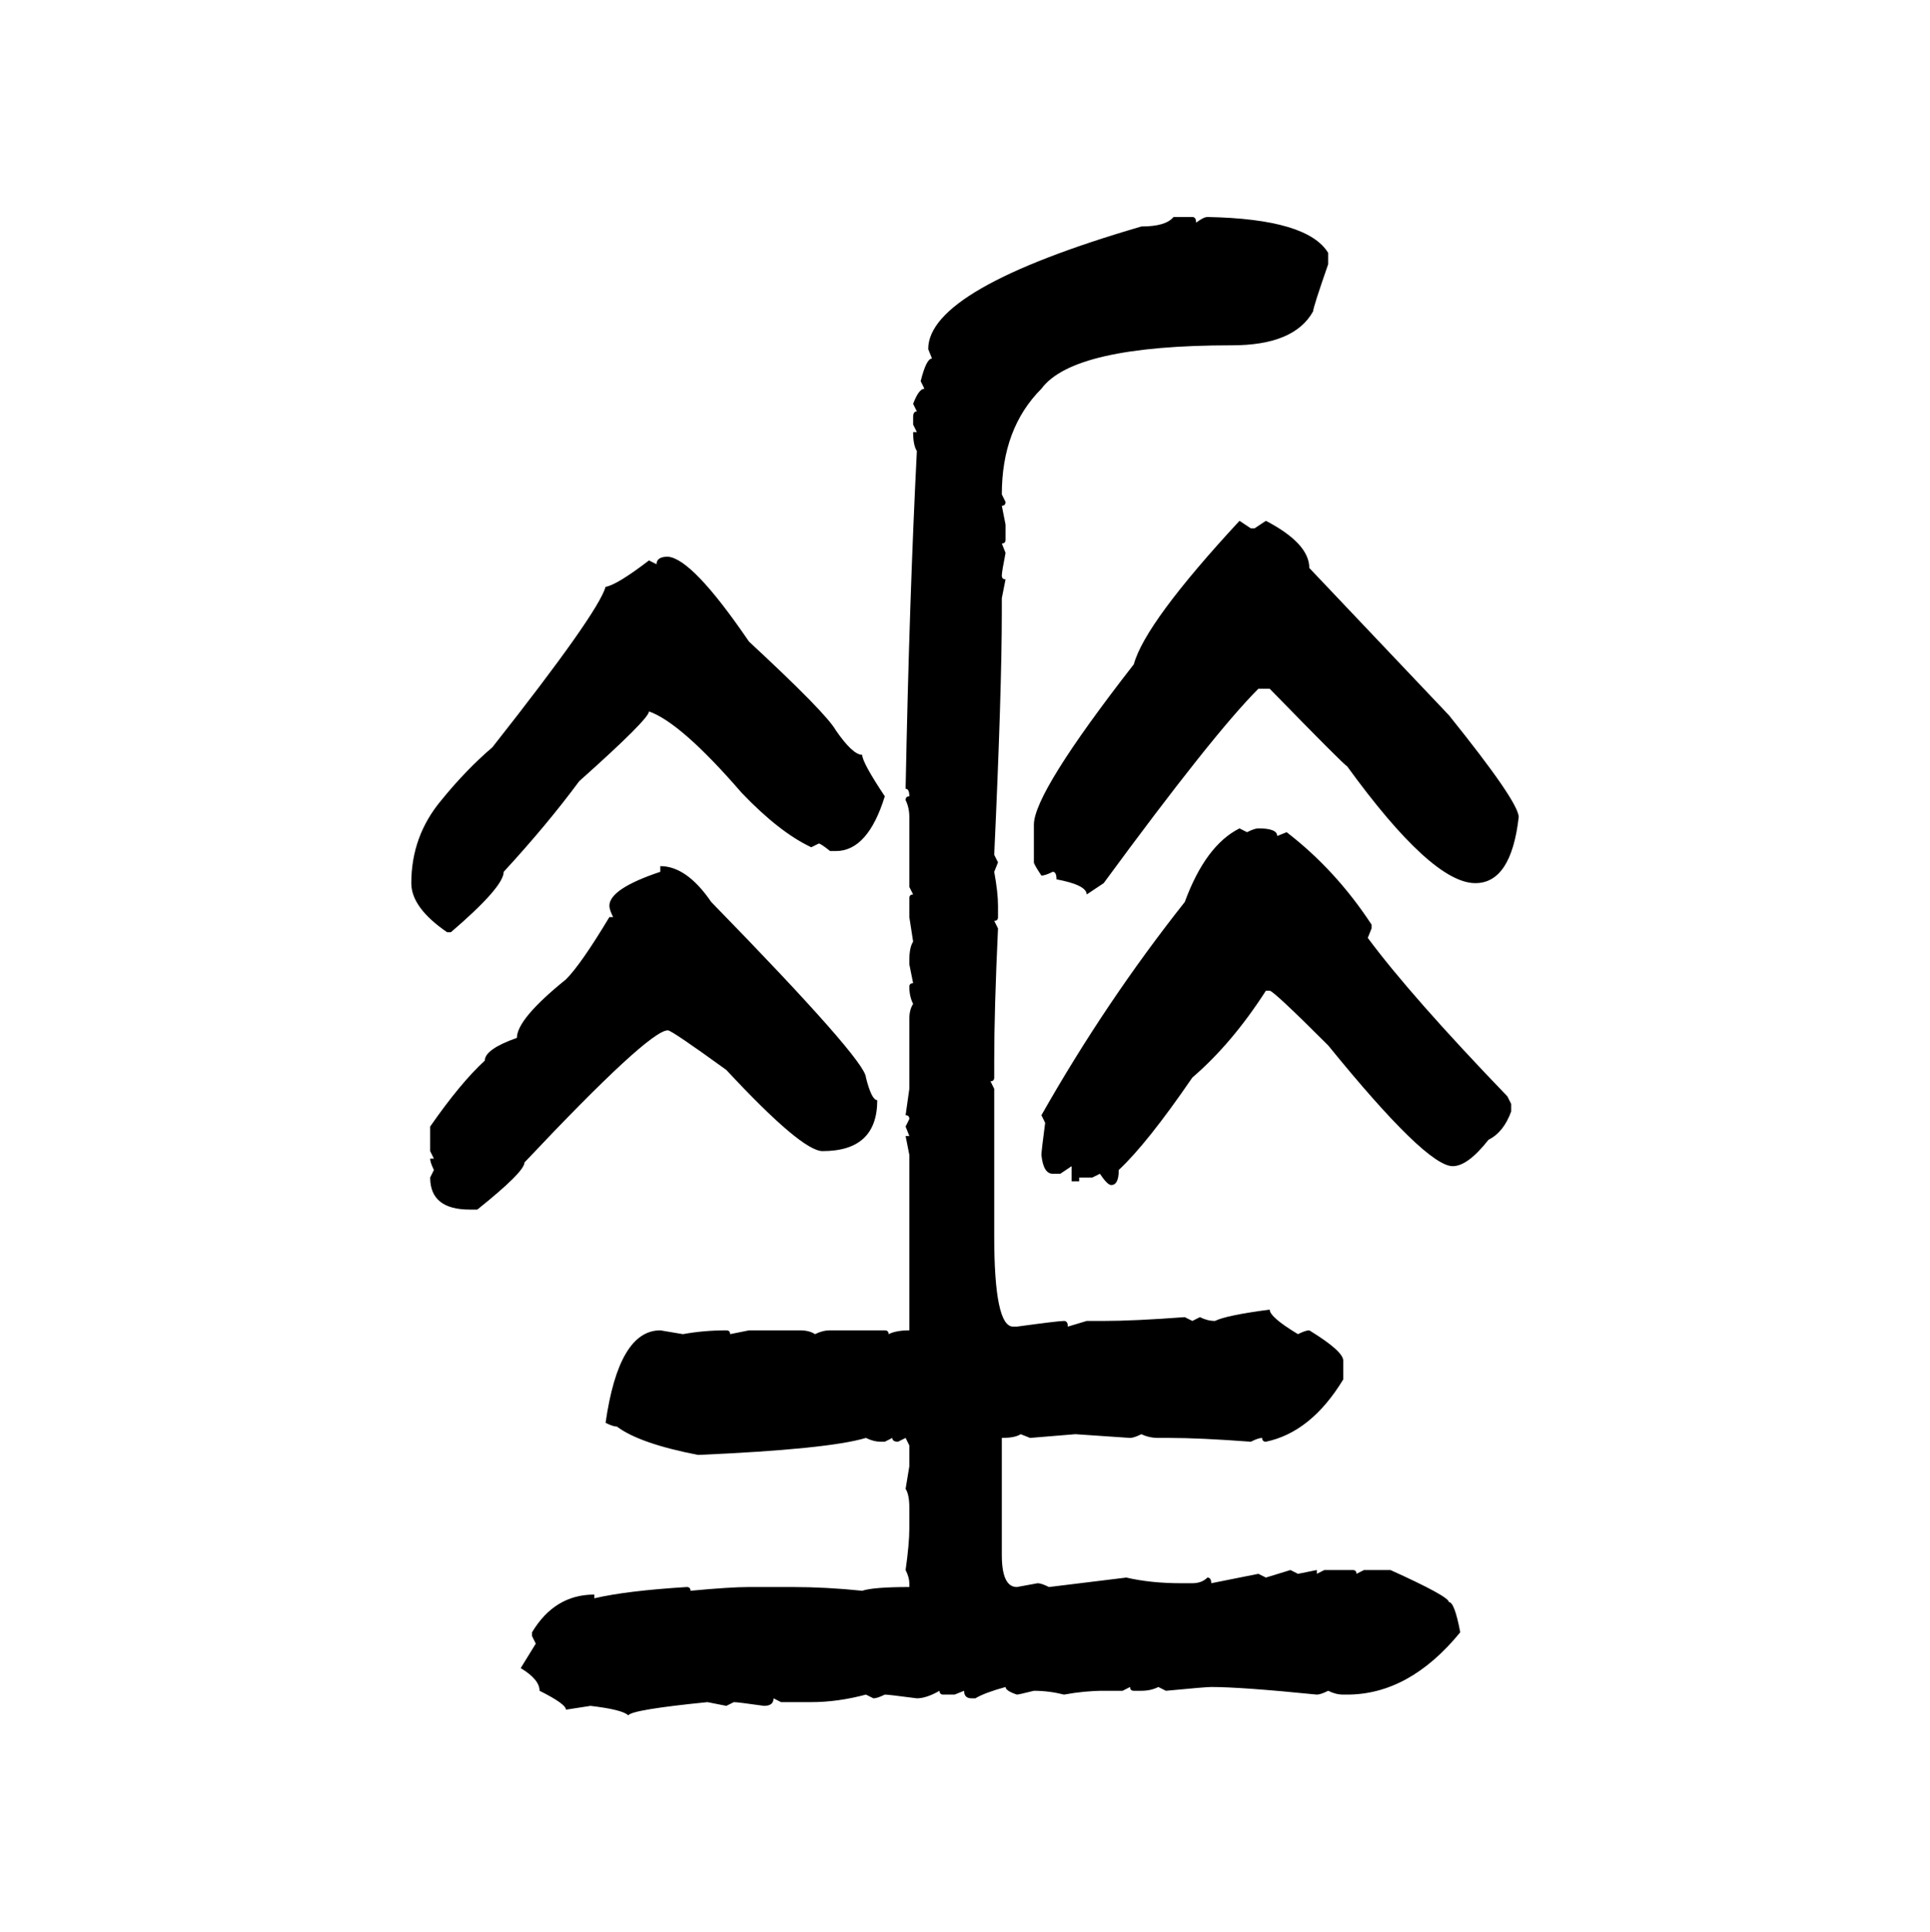 <svg xmlns="http://www.w3.org/2000/svg" xmlns:xlink="http://www.w3.org/1999/xlink" width="299.707" height="300"><path d="M182.23 33.69L182.23 33.69L185.16 33.69Q185.74 33.69 185.74 34.57L185.74 34.57Q186.91 33.69 187.50 33.69L187.50 33.69Q203.03 33.98 206.25 39.26L206.25 39.26L206.25 41.02Q203.91 47.75 203.91 48.34L203.91 48.34Q200.98 53.61 191.31 53.61L191.31 53.61Q166.70 53.61 161.72 60.35L161.72 60.35Q155.57 66.50 155.57 76.76L155.57 76.76L156.15 77.93Q156.15 78.52 155.57 78.52L155.57 78.52L156.15 81.45L156.15 83.79Q156.15 84.38 155.57 84.38L155.57 84.38L156.15 85.84Q155.57 88.77 155.57 89.36L155.57 89.36Q155.57 89.94 156.15 89.94L156.15 89.94L155.57 92.87L155.57 94.92Q155.57 107.23 154.39 132.71L154.39 132.71L154.98 133.89L154.39 135.35Q154.98 138.57 154.98 140.63L154.98 140.63L154.98 142.38Q154.98 142.97 154.39 142.97L154.39 142.97L154.98 144.14Q154.39 156.74 154.39 164.65L154.39 164.65L154.39 167.29Q154.39 167.87 153.81 167.87L153.81 167.87L154.39 169.04L154.39 191.89Q154.39 205.96 157.32 205.96L157.32 205.96L157.91 205.96Q164.36 205.08 165.23 205.08L165.23 205.08Q165.82 205.08 165.82 205.96L165.82 205.96L168.75 205.08L171.39 205.08Q176.07 205.08 183.98 204.49L183.98 204.49L185.16 205.08L186.33 204.49Q187.50 205.08 188.67 205.08L188.67 205.08Q190.43 204.20 197.17 203.32L197.17 203.32Q197.17 204.49 201.56 207.13L201.56 207.13Q202.73 206.54 203.32 206.54L203.32 206.54Q208.59 209.77 208.59 211.23L208.59 211.23L208.59 214.16Q203.61 222.36 196.58 223.83L196.58 223.83Q196.00 223.83 196.00 223.24L196.00 223.24Q195.41 223.24 194.24 223.83L194.24 223.83Q186.33 223.24 181.64 223.24L181.64 223.24L179.88 223.24Q178.42 223.24 177.25 222.66L177.25 222.66Q176.07 223.24 175.49 223.24L175.49 223.24L166.99 222.66L159.96 223.24L158.50 222.66Q157.62 223.24 155.57 223.24L155.57 223.24L155.57 241.41Q155.57 246.39 157.91 246.39L157.91 246.39L161.13 245.80Q161.72 245.80 162.89 246.39L162.89 246.39L174.90 244.92Q178.71 245.80 183.40 245.80L183.40 245.80L185.16 245.80Q186.62 245.80 187.50 244.92L187.50 244.92Q188.09 244.92 188.09 245.80L188.09 245.80L195.41 244.34L196.58 244.92L200.39 243.75L201.56 244.34L204.49 243.75L204.49 244.34L205.66 243.75L210.06 243.75Q210.64 243.75 210.64 244.34L210.64 244.34L211.82 243.75L215.92 243.75Q225 247.85 225 248.73L225 248.73Q225.88 248.73 226.76 253.42L226.76 253.42Q218.85 263.09 209.18 263.09L209.18 263.09L208.59 263.09Q207.42 263.09 206.25 262.50L206.25 262.50Q205.08 263.09 204.49 263.09L204.49 263.09Q192.77 261.91 188.09 261.91L188.09 261.91Q187.21 261.91 181.05 262.50L181.05 262.50L179.88 261.91Q178.71 262.50 177.25 262.50L177.25 262.50L176.07 262.50Q175.49 262.50 175.49 261.91L175.49 261.91L174.32 262.50L171.39 262.50Q168.46 262.50 165.23 263.09L165.23 263.09Q162.89 262.50 160.55 262.50L160.55 262.50Q158.20 263.09 157.91 263.09L157.91 263.09Q156.15 262.50 156.15 261.91L156.15 261.91Q152.93 262.79 151.46 263.67L151.46 263.67L150.88 263.67Q149.71 263.67 149.71 262.50L149.71 262.50L148.24 263.09L146.48 263.09Q145.90 263.09 145.90 262.50L145.90 262.50Q143.85 263.67 142.38 263.67L142.38 263.67Q137.99 263.09 137.40 263.09L137.40 263.09Q136.23 263.67 135.64 263.67L135.64 263.67L134.47 263.09Q130.08 264.26 125.98 264.26L125.98 264.26L121.29 264.26L120.12 263.67Q120.12 264.84 118.65 264.84L118.65 264.84Q114.55 264.26 113.96 264.26L113.96 264.26L112.79 264.84L109.86 264.26Q98.14 265.43 97.56 266.31L97.56 266.31Q96.68 265.43 91.70 264.84L91.70 264.84L87.89 265.43Q87.89 264.55 83.79 262.50L83.79 262.50Q83.79 260.74 80.86 258.98L80.86 258.98L83.20 255.18L82.62 254.00L82.62 253.42Q86.13 247.56 92.29 247.56L92.29 247.56L92.29 248.14Q97.27 246.97 106.64 246.39L106.64 246.39Q107.23 246.39 107.23 246.97L107.23 246.97Q113.38 246.39 116.31 246.39L116.31 246.39L123.05 246.39Q128.32 246.39 133.89 246.97L133.89 246.97Q135.64 246.39 141.21 246.39L141.21 246.39L141.21 245.80Q141.21 244.92 140.63 243.75L140.63 243.75Q141.21 239.65 141.21 237.30L141.21 237.30L141.21 234.08Q141.21 232.03 140.63 231.15L140.63 231.15L141.21 227.64L141.21 224.41L140.63 223.24L139.45 223.83Q138.57 223.83 138.57 223.24L138.57 223.24L137.40 223.83L136.82 223.83Q135.64 223.83 134.47 223.24L134.47 223.24Q128.61 225 108.40 225.88L108.40 225.88Q99.32 224.12 95.80 221.48L95.80 221.48Q95.21 221.48 94.04 220.90L94.04 220.90Q96.09 206.54 102.54 206.54L102.54 206.54L106.05 207.13Q109.28 206.54 112.79 206.54L112.79 206.54Q113.38 206.54 113.38 207.13L113.38 207.13L116.31 206.54L124.22 206.54Q125.68 206.54 126.56 207.13L126.56 207.13Q127.73 206.54 128.91 206.54L128.91 206.54L137.40 206.54Q137.99 206.54 137.99 207.13L137.99 207.13Q139.16 206.54 141.21 206.54L141.21 206.54L141.21 179.30L140.63 176.37L141.21 176.37L140.63 174.90L141.21 173.73Q141.21 173.14 140.63 173.14L140.63 173.14L141.21 169.04L141.21 158.20Q141.21 156.74 141.80 155.86L141.80 155.86Q141.21 154.69 141.21 153.22L141.21 153.22Q141.21 152.64 141.80 152.64L141.80 152.64L141.21 149.71L141.21 149.12Q141.21 147.07 141.80 146.19L141.80 146.19L141.21 142.38L141.21 139.45Q141.21 138.87 141.80 138.87L141.80 138.87L141.21 137.70L141.21 126.86Q141.21 125.39 140.63 124.22L140.63 124.22Q140.63 123.63 141.21 123.63L141.21 123.63Q141.21 122.46 140.63 122.46L140.63 122.46Q141.21 92.87 142.38 70.02L142.38 70.02Q141.80 69.14 141.80 67.09L141.80 67.09L142.38 67.09L141.80 65.92L141.80 64.75Q141.80 63.87 142.38 63.87L142.38 63.87L141.80 62.70Q142.68 60.35 143.55 60.35L143.55 60.35L142.97 59.18Q143.85 55.66 144.73 55.66L144.73 55.66L144.14 54.20Q144.14 44.82 177.25 35.16L177.25 35.16Q181.05 35.16 182.23 33.69ZM192.48 80.86L192.48 80.86L194.24 82.03L194.82 82.03L196.58 80.86Q203.32 84.38 203.32 88.18L203.32 88.18L225 111.04Q235.84 124.51 235.84 126.86L235.84 126.86Q234.67 137.11 229.10 137.11L229.10 137.11Q222.36 137.11 209.18 118.95L209.18 118.95Q208.89 118.95 197.17 106.93L197.17 106.93L195.41 106.93Q188.38 113.96 171.39 137.11L171.39 137.11L168.75 138.87Q168.75 137.40 164.06 136.52L164.06 136.52Q164.06 135.35 163.48 135.35L163.48 135.35Q162.30 135.94 161.72 135.94L161.72 135.94Q160.55 134.18 160.55 133.89L160.55 133.89L160.55 128.03Q160.55 123.05 176.07 103.13L176.07 103.13Q177.83 96.68 192.48 80.86ZM103.71 86.43L103.71 86.43Q107.52 86.72 116.31 99.61L116.31 99.61Q128.32 110.74 129.79 113.38L129.79 113.38Q132.42 117.19 133.89 117.19L133.89 117.19Q133.89 118.36 137.40 123.63L137.40 123.63Q134.77 132.13 129.79 132.13L129.79 132.13L128.91 132.13Q127.44 130.96 127.15 130.96L127.15 130.96L125.98 131.54Q121.00 129.20 115.14 123.05L115.14 123.05Q105.76 112.21 100.78 110.45L100.78 110.45Q100.78 111.62 89.94 121.29L89.94 121.29Q84.96 128.03 78.22 135.35L78.22 135.35Q78.22 137.70 70.02 144.73L70.02 144.73L69.43 144.73Q63.87 140.92 63.87 137.11L63.87 137.11Q63.87 129.79 68.55 124.22L68.55 124.22Q72.36 119.53 76.46 116.02L76.46 116.02Q92.87 95.21 94.04 91.11L94.04 91.11Q95.80 90.82 100.78 87.01L100.78 87.01L101.95 87.60Q101.95 86.43 103.71 86.43ZM192.48 128.61L192.48 128.61L193.65 129.20Q194.82 128.61 195.41 128.61L195.41 128.61Q198.34 128.61 198.34 129.79L198.34 129.79L199.80 129.20Q207.42 135.06 212.99 143.55L212.99 143.55L212.99 144.14L212.40 145.61Q219.14 154.69 234.08 170.21L234.08 170.21L234.67 171.39L234.67 172.56Q233.50 175.78 231.15 176.95L231.15 176.95Q227.93 181.05 225.59 181.05L225.59 181.05Q221.48 181.05 206.25 162.30L206.25 162.30Q197.75 153.81 197.17 153.81L197.17 153.81L196.58 153.81Q191.31 162.01 185.16 167.29L185.16 167.29Q178.13 177.54 173.73 181.64L173.73 181.64Q173.73 183.98 172.56 183.98L172.56 183.98Q171.97 183.98 170.80 182.23L170.80 182.23L169.63 182.81L167.58 182.81L167.58 183.40L166.41 183.40L166.41 181.05L164.65 182.23L163.48 182.23Q162.01 182.23 161.72 179.30L161.72 179.30Q161.72 178.71 162.30 174.32L162.30 174.32L161.72 173.14Q171.68 155.57 183.98 140.04L183.98 140.04Q187.21 131.25 192.48 128.61ZM102.54 135.35L102.54 134.47Q106.64 134.47 110.45 140.04L110.45 140.04Q134.47 164.65 134.47 167.29L134.47 167.29Q135.35 170.80 136.23 170.80L136.23 170.80Q136.23 178.71 127.73 178.71L127.73 178.71Q124.51 178.71 112.79 166.11L112.79 166.11Q104.30 159.96 103.71 159.96L103.71 159.96Q100.78 159.96 81.45 180.47L81.45 180.47Q81.45 181.93 74.12 187.79L74.12 187.79L72.95 187.79Q66.80 187.79 66.80 182.81L66.80 182.81L67.38 181.64Q66.80 180.47 66.80 179.88L66.80 179.88L67.38 179.88L66.80 178.71L66.80 174.90Q71.48 168.16 75.29 164.65L75.29 164.65Q75.29 162.89 80.27 161.13L80.27 161.13Q80.27 158.20 87.89 152.05L87.89 152.05Q90.23 149.71 94.63 142.38L94.63 142.38L95.21 142.38Q94.63 141.21 94.63 140.63L94.63 140.63Q94.63 137.99 102.54 135.35L102.54 135.35Z"/></svg>
